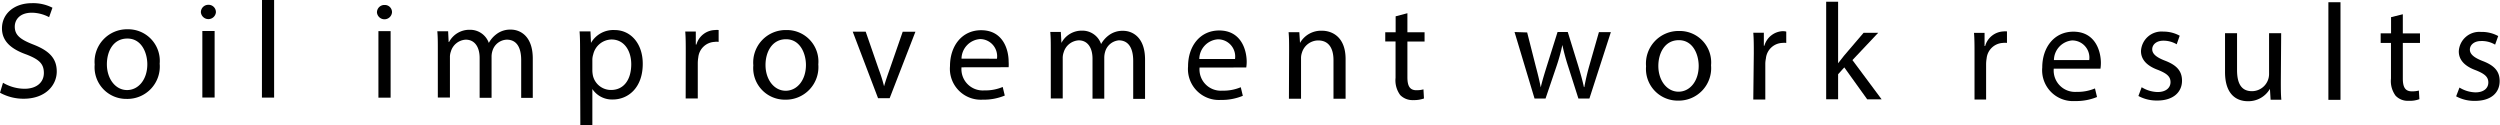 <svg xmlns="http://www.w3.org/2000/svg" viewBox="0 0 291.21 14.58"><g id="Layer_2" data-name="Layer 2"><g id="ヘッダー"><path d="M.35,9.64a5,5,0,0,0,2.5.7c1.42,0,2.26-.75,2.26-1.84s-.58-1.58-2-2.14C1.32,5.73.23,4.82.23,3.3.23,1.62,1.63.37,3.72.37A4.93,4.93,0,0,1,6.11.9L5.72,2a4.4,4.4,0,0,0-2-.52c-1.48,0-2,.88-2,1.62,0,1,.66,1.5,2.14,2.08,1.83.71,2.76,1.59,2.75,3.17S5.3,11.5,2.75,11.5A5.62,5.62,0,0,1,0,10.8Z"/><path d="M18.6,7.42a3.77,3.77,0,0,1-3.86,4.1,3.68,3.68,0,0,1-3.71-4,3.78,3.78,0,0,1,3.84-4.11A3.68,3.68,0,0,1,18.6,7.42Zm-6.15.07c0,1.69,1,3,2.35,3s2.36-1.26,2.36-3c0-1.31-.65-3-2.32-3S12.45,6,12.45,7.49Z"/><path d="M25.15,1.44a.88.88,0,0,1-1.75,0,.86.86,0,0,1,.88-.88A.85.85,0,0,1,25.15,1.44Zm-1.58,9.92V3.61H25v7.75Z"/><path d="M30.52,0h1.41V11.37H30.51Z"/><path d="M45.66,1.46a.88.88,0,0,1-1.75,0A.86.86,0,0,1,44.8.58.83.83,0,0,1,45.66,1.46Zm-1.58,9.92V3.63H45.5v7.75Z"/><path d="M51,5.74c0-.8,0-1.46-.06-2.1H52.2l.06,1.25h.05a2.67,2.67,0,0,1,2.44-1.42A2.3,2.3,0,0,1,56.94,5h0a3.17,3.17,0,0,1,.86-1,2.63,2.63,0,0,1,1.72-.55c1,0,2.54.68,2.54,3.37V11.4H60.71V7c0-1.49-.54-2.38-1.68-2.38A1.81,1.81,0,0,0,57.37,5.9a2.2,2.2,0,0,0-.11.71v4.78H55.87V6.75c0-1.23-.54-2.13-1.62-2.13A1.91,1.91,0,0,0,52.52,6a1.87,1.87,0,0,0-.11.68v4.68H51Z"/><path d="M67.57,6.19c0-1,0-1.8-.06-2.53h1.27L68.84,5h0a3,3,0,0,1,2.76-1.5c1.87,0,3.28,1.58,3.27,3.94,0,2.78-1.7,4.16-3.52,4.15A2.74,2.74,0,0,1,69,10.37h0v4.21h-1.4ZM69,8.25a3.41,3.41,0,0,0,.07.58,2.16,2.16,0,0,0,2.11,1.65c1.49,0,2.35-1.21,2.35-3,0-1.55-.81-2.88-2.3-2.88a2.24,2.24,0,0,0-2.13,1.74,2.13,2.13,0,0,0-.1.57Z"/><path d="M79.88,6.09c0-.91,0-1.7-.06-2.42h1.23l0,1.52h.07A2.31,2.31,0,0,1,83.3,3.5a1.32,1.32,0,0,1,.41,0V4.88a1.68,1.68,0,0,0-.48,0,2,2,0,0,0-1.89,1.8,4.37,4.37,0,0,0-.06.66v4.13H79.87Z"/><path d="M95.32,7.5a3.79,3.79,0,0,1-3.86,4.11,3.68,3.68,0,0,1-3.71-4,3.78,3.78,0,0,1,3.84-4.11A3.67,3.67,0,0,1,95.32,7.5Zm-6.15.07c0,1.7,1,3,2.35,3s2.36-1.26,2.36-3c0-1.31-.66-3-2.32-3S89.17,6.1,89.17,7.57Z"/><path d="M100.84,3.69l1.51,4.36a18.1,18.1,0,0,1,.63,2h0c.18-.65.41-1.29.66-2l1.51-4.35h1.48l-3,7.74h-1.35L99.33,3.69Z"/><path d="M112,7.84a2.48,2.48,0,0,0,2.65,2.69,5.19,5.19,0,0,0,2.15-.4l.24,1a6.39,6.39,0,0,1-2.58.48,3.6,3.6,0,0,1-3.8-3.91c0-2.34,1.38-4.18,3.63-4.18,2.53,0,3.2,2.23,3.2,3.66a4.51,4.51,0,0,1,0,.65Zm4.13-1a2,2,0,0,0-1.95-2.29A2.33,2.33,0,0,0,112,6.83Z"/><path d="M122.4,5.81c0-.8,0-1.45-.06-2.09h1.23L123.64,5h0a2.66,2.66,0,0,1,2.43-1.43,2.3,2.3,0,0,1,2.19,1.56h0a3.23,3.23,0,0,1,.87-1,2.65,2.65,0,0,1,1.71-.54c1,0,2.55.68,2.54,3.37v4.56h-1.38V7.09c0-1.49-.55-2.39-1.68-2.39A1.83,1.83,0,0,0,128.74,6a2.45,2.45,0,0,0-.11.7v4.79h-1.37V6.83c0-1.23-.54-2.13-1.61-2.13a1.94,1.94,0,0,0-1.75,1.4,2,2,0,0,0-.11.69v4.68H122.4Z"/><path d="M139.73,7.87a2.48,2.48,0,0,0,2.65,2.69,5.19,5.19,0,0,0,2.15-.4l.24,1a6.39,6.39,0,0,1-2.58.48,3.6,3.6,0,0,1-3.8-3.91c0-2.34,1.38-4.18,3.63-4.18,2.53,0,3.2,2.23,3.2,3.66a4.51,4.51,0,0,1-.05.65Zm4.13-1a2,2,0,0,0-2-2.29,2.33,2.33,0,0,0-2.16,2.29Z"/><path d="M150.16,5.84c0-.8,0-1.45-.06-2.09h1.25L151.43,5h0A2.82,2.82,0,0,1,154,3.58c1.08,0,2.74.64,2.74,3.3V11.5h-1.41V7c0-1.24-.46-2.29-1.79-2.29a2,2,0,0,0-1.89,1.44,1.91,1.91,0,0,0-.1.66V11.5h-1.41Z"/><path d="M163.94,1.54V3.76h2V4.84h-2V9c0,1,.27,1.51,1.05,1.51a3.06,3.06,0,0,0,.82-.1l.06,1.06a3.48,3.48,0,0,1-1.25.19,2,2,0,0,1-1.52-.59,2.89,2.89,0,0,1-.54-2V4.83h-1.2V3.76h1.21V1.9Z"/><path d="M177.89,3.78l1,3.94c.23.86.43,1.66.58,2.46h0c.18-.78.44-1.61.7-2.45l1.26-4h1.19l1.2,3.88c.28.93.51,1.74.68,2.53h.05a25.57,25.57,0,0,1,.59-2.52l1.11-3.88h1.39l-2.5,7.74h-1.28l-1.18-3.7a25.59,25.59,0,0,1-.69-2.54h0a21.78,21.78,0,0,1-.71,2.56l-1.25,3.68h-1.28l-2.33-7.75Z"/><path d="M199.31,7.61a3.78,3.78,0,0,1-3.86,4.11,3.69,3.69,0,0,1-3.71-4,3.79,3.79,0,0,1,3.85-4.11A3.66,3.66,0,0,1,199.31,7.61Zm-6.14.07c0,1.7,1,3,2.35,3s2.35-1.26,2.35-3c0-1.32-.65-3-2.31-3S193.17,6.21,193.17,7.68Z"/><path d="M204.29,6.22c0-.91,0-1.69-.06-2.41h1.23l0,1.52h.06a2.33,2.33,0,0,1,2.15-1.7,1.62,1.62,0,0,1,.4.05V5a2.28,2.28,0,0,0-.48,0,2,2,0,0,0-1.89,1.81,3.16,3.16,0,0,0-.07.65v4.13h-1.4Z"/><path d="M214.11,7.37h0c.2-.27.47-.61.69-.88l2.28-2.67h1.7l-3,3.18,3.4,4.57H217.5l-2.67-3.72-.72.8v2.91h-1.39V.2h1.39Z"/><path d="M230,6.25c0-.91,0-1.7-.06-2.42h1.23l0,1.53h.07a2.32,2.32,0,0,1,2.14-1.7,1.56,1.56,0,0,1,.4,0V5a1.68,1.68,0,0,0-.48,0,2,2,0,0,0-1.89,1.81,4.12,4.12,0,0,0-.06.65v4.13H230Z"/><path d="M239.23,8a2.49,2.49,0,0,0,2.66,2.7,5.17,5.17,0,0,0,2.14-.4l.24,1a6.42,6.42,0,0,1-2.58.47,3.59,3.59,0,0,1-3.8-3.91c0-2.33,1.38-4.17,3.63-4.17,2.53,0,3.2,2.23,3.2,3.65a4.67,4.67,0,0,1-.05.66Zm4.13-1a2,2,0,0,0-2-2.29A2.33,2.33,0,0,0,239.25,7Z"/><path d="M249.47,10.16a3.68,3.68,0,0,0,1.85.56c1,0,1.51-.51,1.51-1.15s-.4-1-1.44-1.42c-1.39-.5-2-1.27-2-2.2A2.4,2.4,0,0,1,252,3.68a3.92,3.92,0,0,1,1.9.48l-.35,1A3,3,0,0,0,252,4.74c-.84,0-1.3.48-1.3,1s.46.93,1.47,1.32c1.34.51,2,1.18,2,2.34,0,1.36-1.06,2.32-2.9,2.31a4.44,4.44,0,0,1-2.18-.53Z"/><path d="M265.68,9.51c0,.8,0,1.5.06,2.11h-1.25l-.08-1.27h0a2.9,2.9,0,0,1-2.56,1.44c-1.22,0-2.67-.67-2.67-3.4V3.87h1.4V8.16c0,1.47.44,2.46,1.73,2.46a2,2,0,0,0,2-2V3.87h1.41Z"/><path d="M271.22.26h1.41V11.63h-1.41Z"/><path d="M279.89,1.66V3.89h2V5h-2V9.14c0,1,.27,1.5,1.05,1.5a3.15,3.15,0,0,0,.82-.09l.06,1a3.08,3.08,0,0,1-1.25.19,1.94,1.94,0,0,1-1.52-.59,2.87,2.87,0,0,1-.54-2V5h-1.2V3.88h1.21V2Z"/><path d="M286.49,10.2a3.72,3.72,0,0,0,1.86.56c1,0,1.5-.51,1.5-1.15s-.4-1-1.44-1.42c-1.39-.5-2-1.27-2-2.2A2.39,2.39,0,0,1,289,3.72,3.93,3.93,0,0,1,291,4.2l-.36,1A3,3,0,0,0,289,4.78c-.83,0-1.3.48-1.3,1s.47.93,1.47,1.32c1.35.51,2,1.18,2,2.34,0,1.36-1,2.32-2.9,2.31a4.4,4.4,0,0,1-2.17-.53Z"/></g></g></svg>